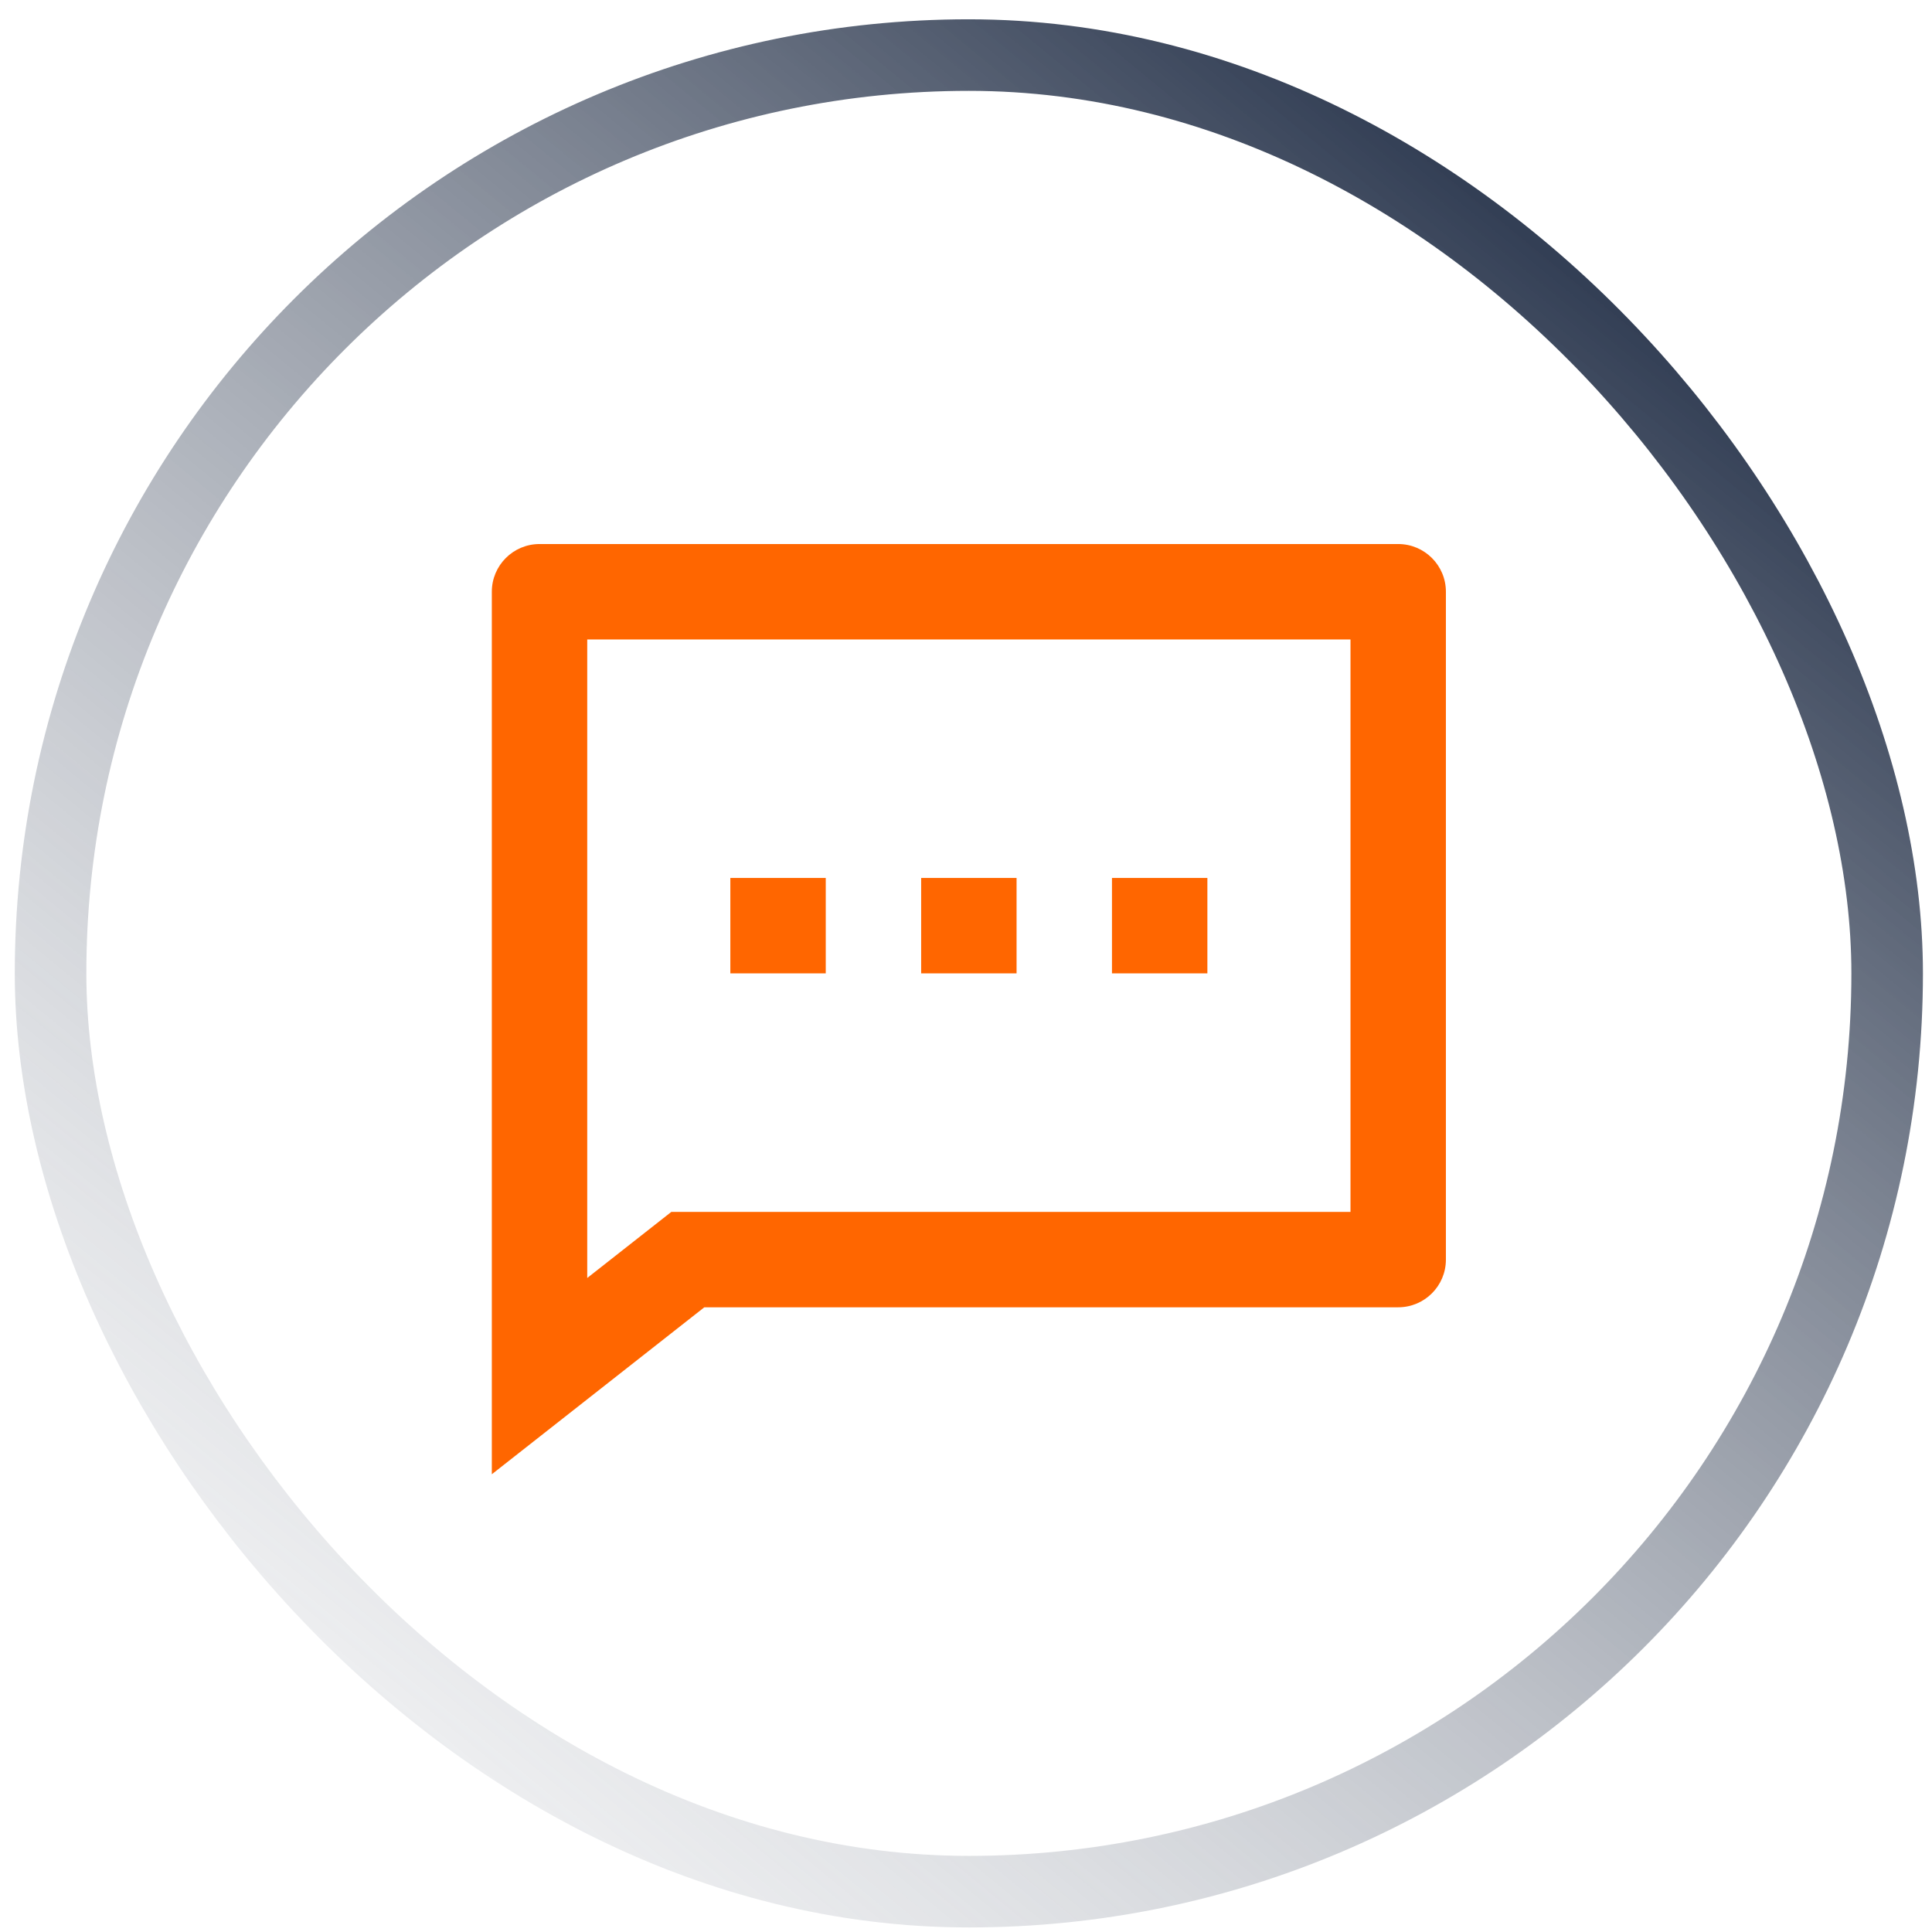 <svg width="81" height="81" viewBox="0 0 81 81" fill="none" xmlns="http://www.w3.org/2000/svg">
<rect x="2.12" y="2.309" width="77" height="77" rx="38.5" stroke="url(#paint0_linear_4052_441)" stroke-width="3"/>
<path d="M29.529 54.809L20.62 61.809V24.809C20.62 23.705 21.516 22.809 22.62 22.809H58.62C59.725 22.809 60.62 23.705 60.62 24.809V52.809C60.62 53.914 59.725 54.809 58.62 54.809H29.529ZM28.146 50.809H56.62V26.809H24.62V53.58L28.146 50.809ZM38.62 36.809H42.62V40.809H38.62V36.809ZM30.62 36.809H34.62V40.809H30.62V36.809ZM46.62 36.809H50.62V40.809H46.62V36.809Z" fill="#FF6600"/>
<defs>
<linearGradient id="paint0_linear_4052_441" x1="68.571" y1="1.365" x2="-8.095" y2="94.698" gradientUnits="userSpaceOnUse">
<stop stop-color="#0F1D37"/>
<stop offset="1" stop-color="white" stop-opacity="0"/>
</linearGradient>
</defs>
</svg>
